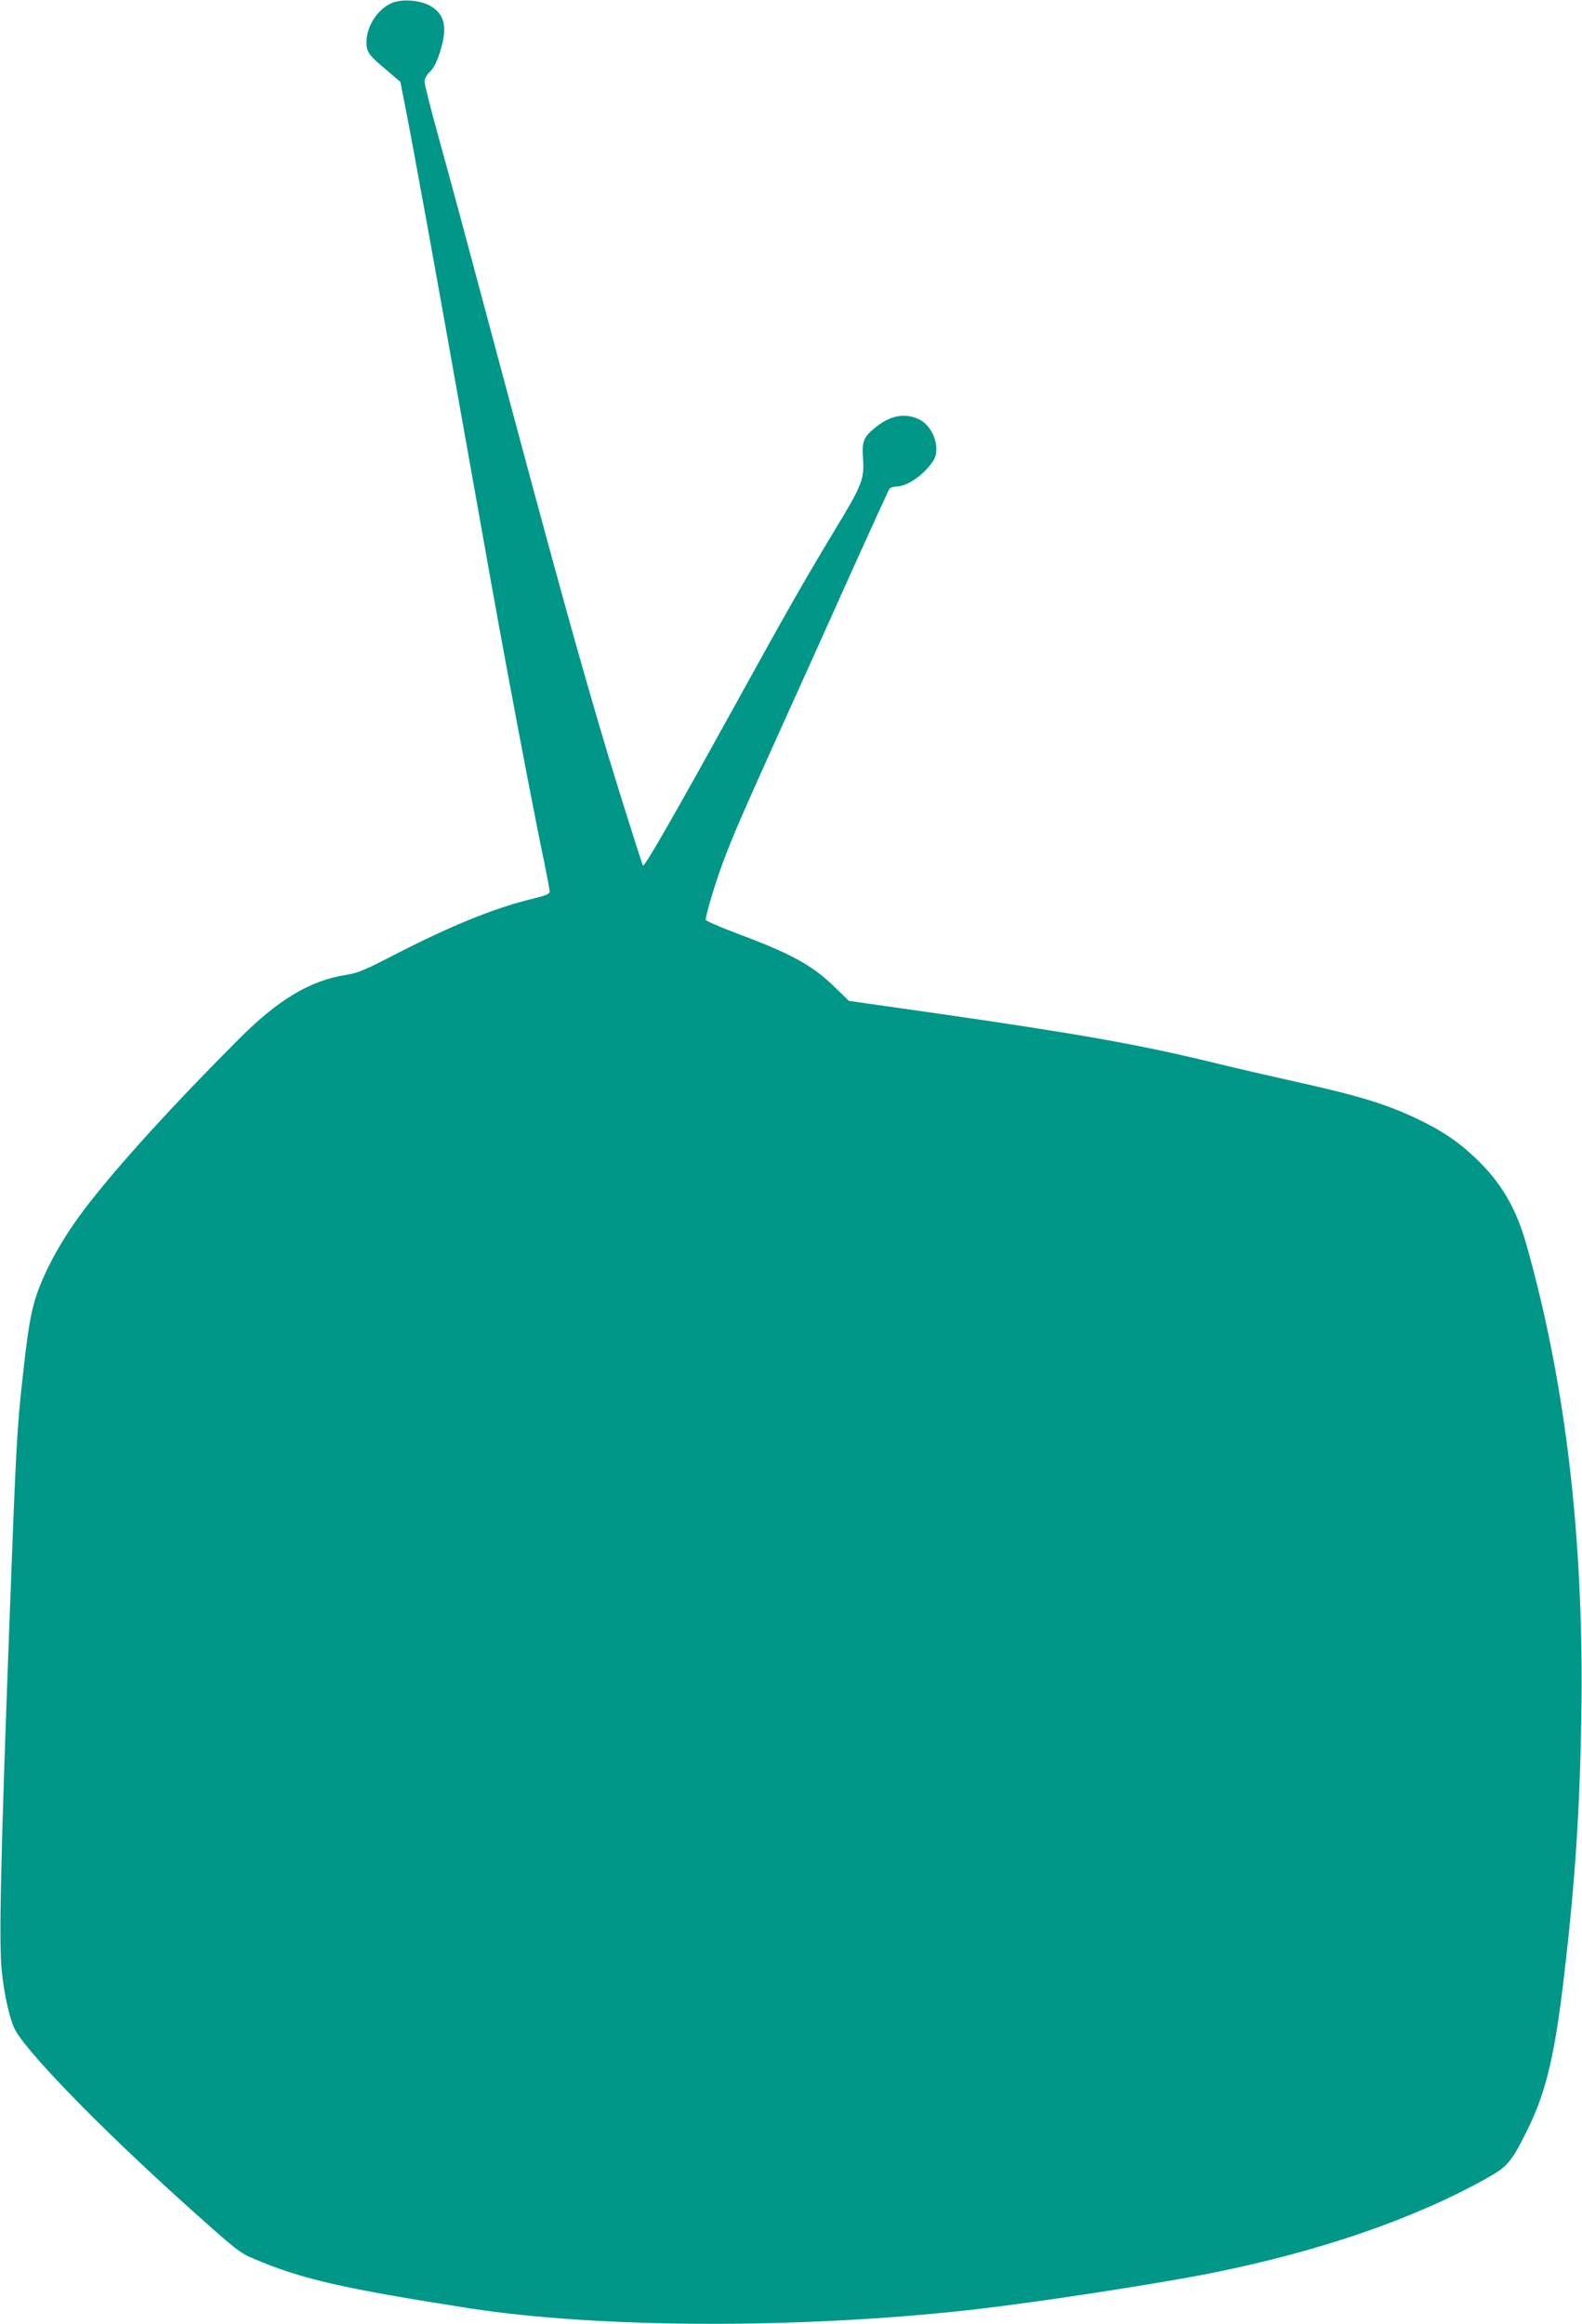 <?xml version="1.0" standalone="no"?>
<!DOCTYPE svg PUBLIC "-//W3C//DTD SVG 20010904//EN"
 "http://www.w3.org/TR/2001/REC-SVG-20010904/DTD/svg10.dtd">
<svg version="1.0" xmlns="http://www.w3.org/2000/svg"
 width="872pt" height="1280pt" viewBox="0 0 872 1280"
 preserveAspectRatio="xMidYMid meet">
<g transform="translate(0,1280) scale(0.1,-0.1)"
fill="#009688" stroke="none">
<path d="M2166 12786 c-80 -30 -146 -128 -146 -217 0 -56 12 -73 113 -157 l74
-63 21 -107 c49 -247 161 -864 342 -1882 126 -709 169 -949 226 -1255 80 -430
163 -862 204 -1055 16 -80 30 -152 30 -161 0 -13 -23 -22 -92 -39 -212 -51
-445 -146 -754 -304 -167 -87 -213 -106 -272 -115 -203 -31 -380 -137 -602
-361 -351 -351 -646 -675 -821 -900 -96 -123 -173 -245 -229 -362 -79 -167
-97 -244 -135 -593 -32 -288 -37 -385 -74 -1380 -47 -1259 -58 -1745 -41
-1895 13 -123 40 -247 68 -310 51 -115 465 -542 942 -971 281 -252 299 -267
380 -301 263 -112 488 -163 1185 -272 723 -112 1839 -115 2793 -6 357 41 1007
141 1307 201 596 120 1114 299 1512 522 112 63 133 88 216 253 109 217 158
423 211 884 58 497 84 891 92 1395 17 979 -86 1855 -307 2625 -55 190 -138
330 -275 460 -97 93 -192 156 -326 219 -176 83 -330 129 -703 211 -126 28
-320 73 -430 100 -390 95 -731 156 -1518 269 l-478 68 -77 75 c-126 122 -234
182 -544 298 -93 35 -168 68 -168 74 0 28 54 206 94 313 56 150 100 252 333
768 105 231 277 614 383 850 107 237 198 436 203 443 5 6 21 12 36 12 61 0
154 64 204 140 44 65 4 188 -73 228 -77 39 -158 26 -239 -38 -71 -56 -81 -79
-74 -176 8 -112 -5 -146 -154 -391 -168 -278 -275 -466 -563 -988 -322 -583
-487 -871 -496 -863 -4 5 -126 390 -189 598 -152 505 -289 1000 -614 2215
-132 495 -276 1030 -321 1190 -44 159 -80 301 -80 316 0 15 12 37 30 54 21 20
38 54 55 108 43 135 28 207 -52 254 -54 31 -149 40 -207 19z"/>
</g>
</svg>
